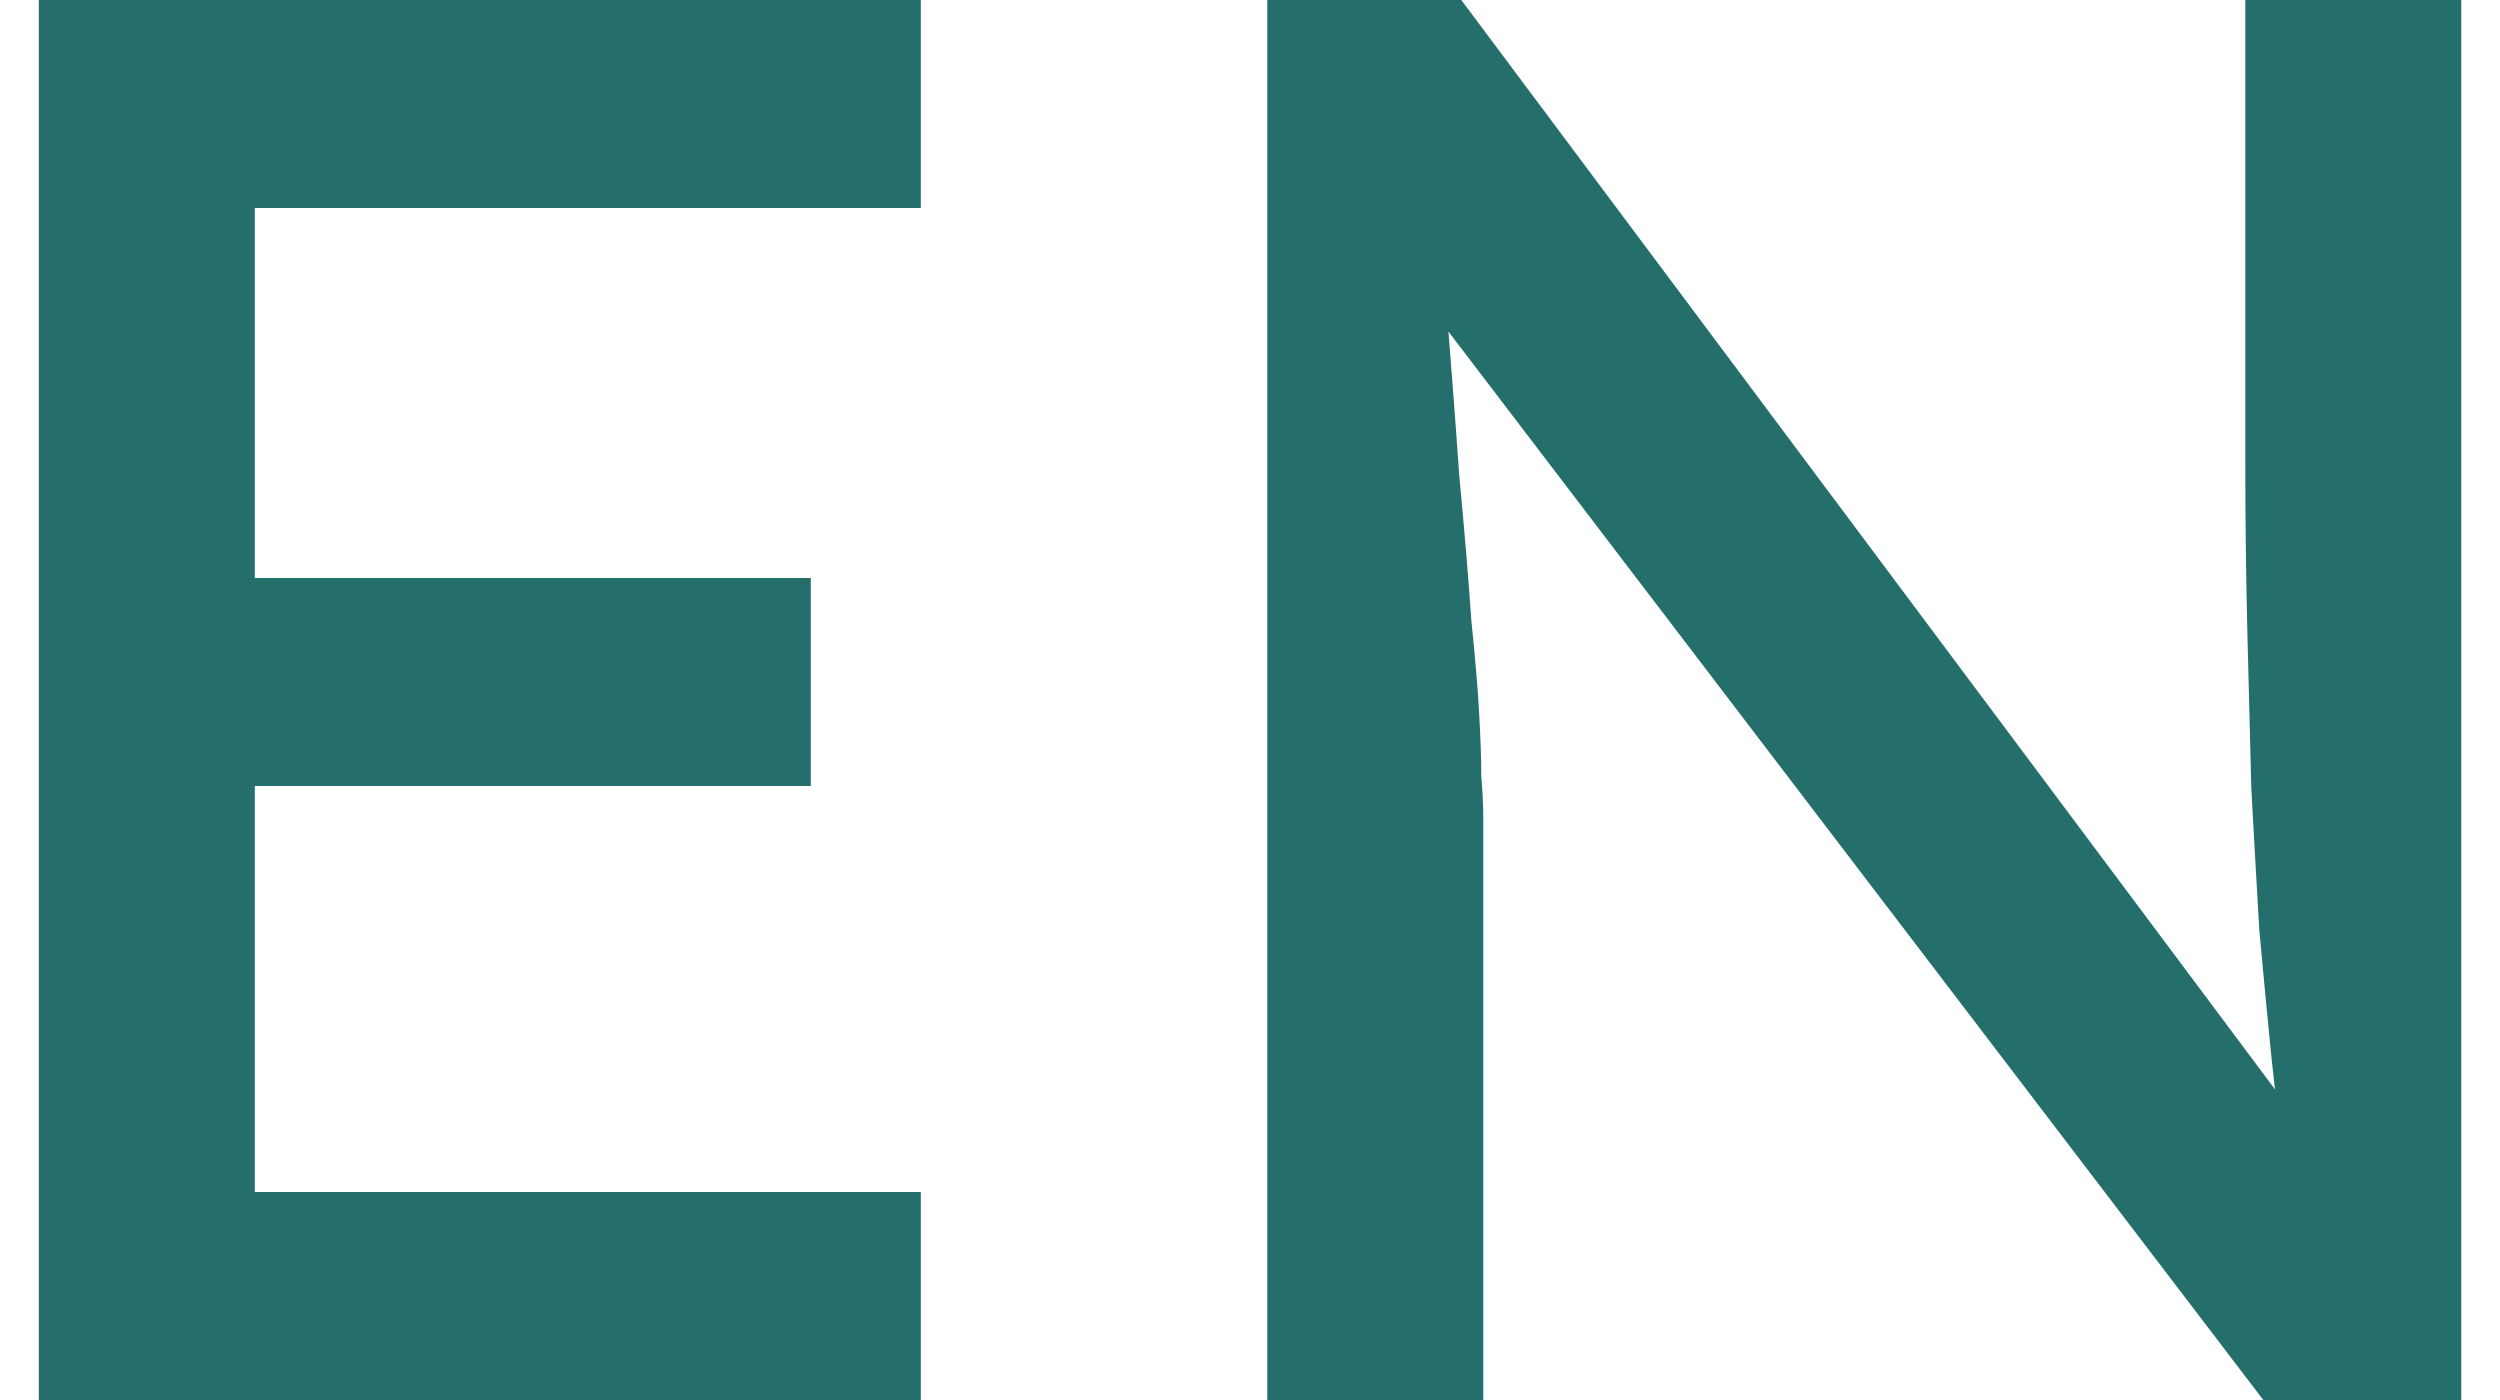<svg width="25" height="14" viewBox="0 0 25 14" fill="none" xmlns="http://www.w3.org/2000/svg">
<path d="M0.388 14V-9.53674e-07H9.208V2.08H2.548V11.92H9.208V14H0.388ZM1.368 7.86V5.78H8.108V7.86H1.368ZM12.673 14V-9.53674e-07H14.613L23.173 11.46L22.853 11.64C22.8 11.307 22.753 10.947 22.713 10.56C22.673 10.16 22.633 9.74 22.593 9.3C22.566 8.847 22.54 8.373 22.513 7.88C22.5 7.373 22.486 6.847 22.473 6.3C22.46 5.753 22.453 5.187 22.453 4.6V-9.53674e-07H24.613V14H22.633L14.213 2.96L14.433 2.68C14.5 3.493 14.553 4.187 14.593 4.76C14.646 5.32 14.686 5.8 14.713 6.2C14.753 6.587 14.78 6.907 14.793 7.16C14.806 7.4 14.813 7.6 14.813 7.76C14.826 7.92 14.833 8.06 14.833 8.18V14H12.673Z" fill="#246F6C"/>
</svg>

